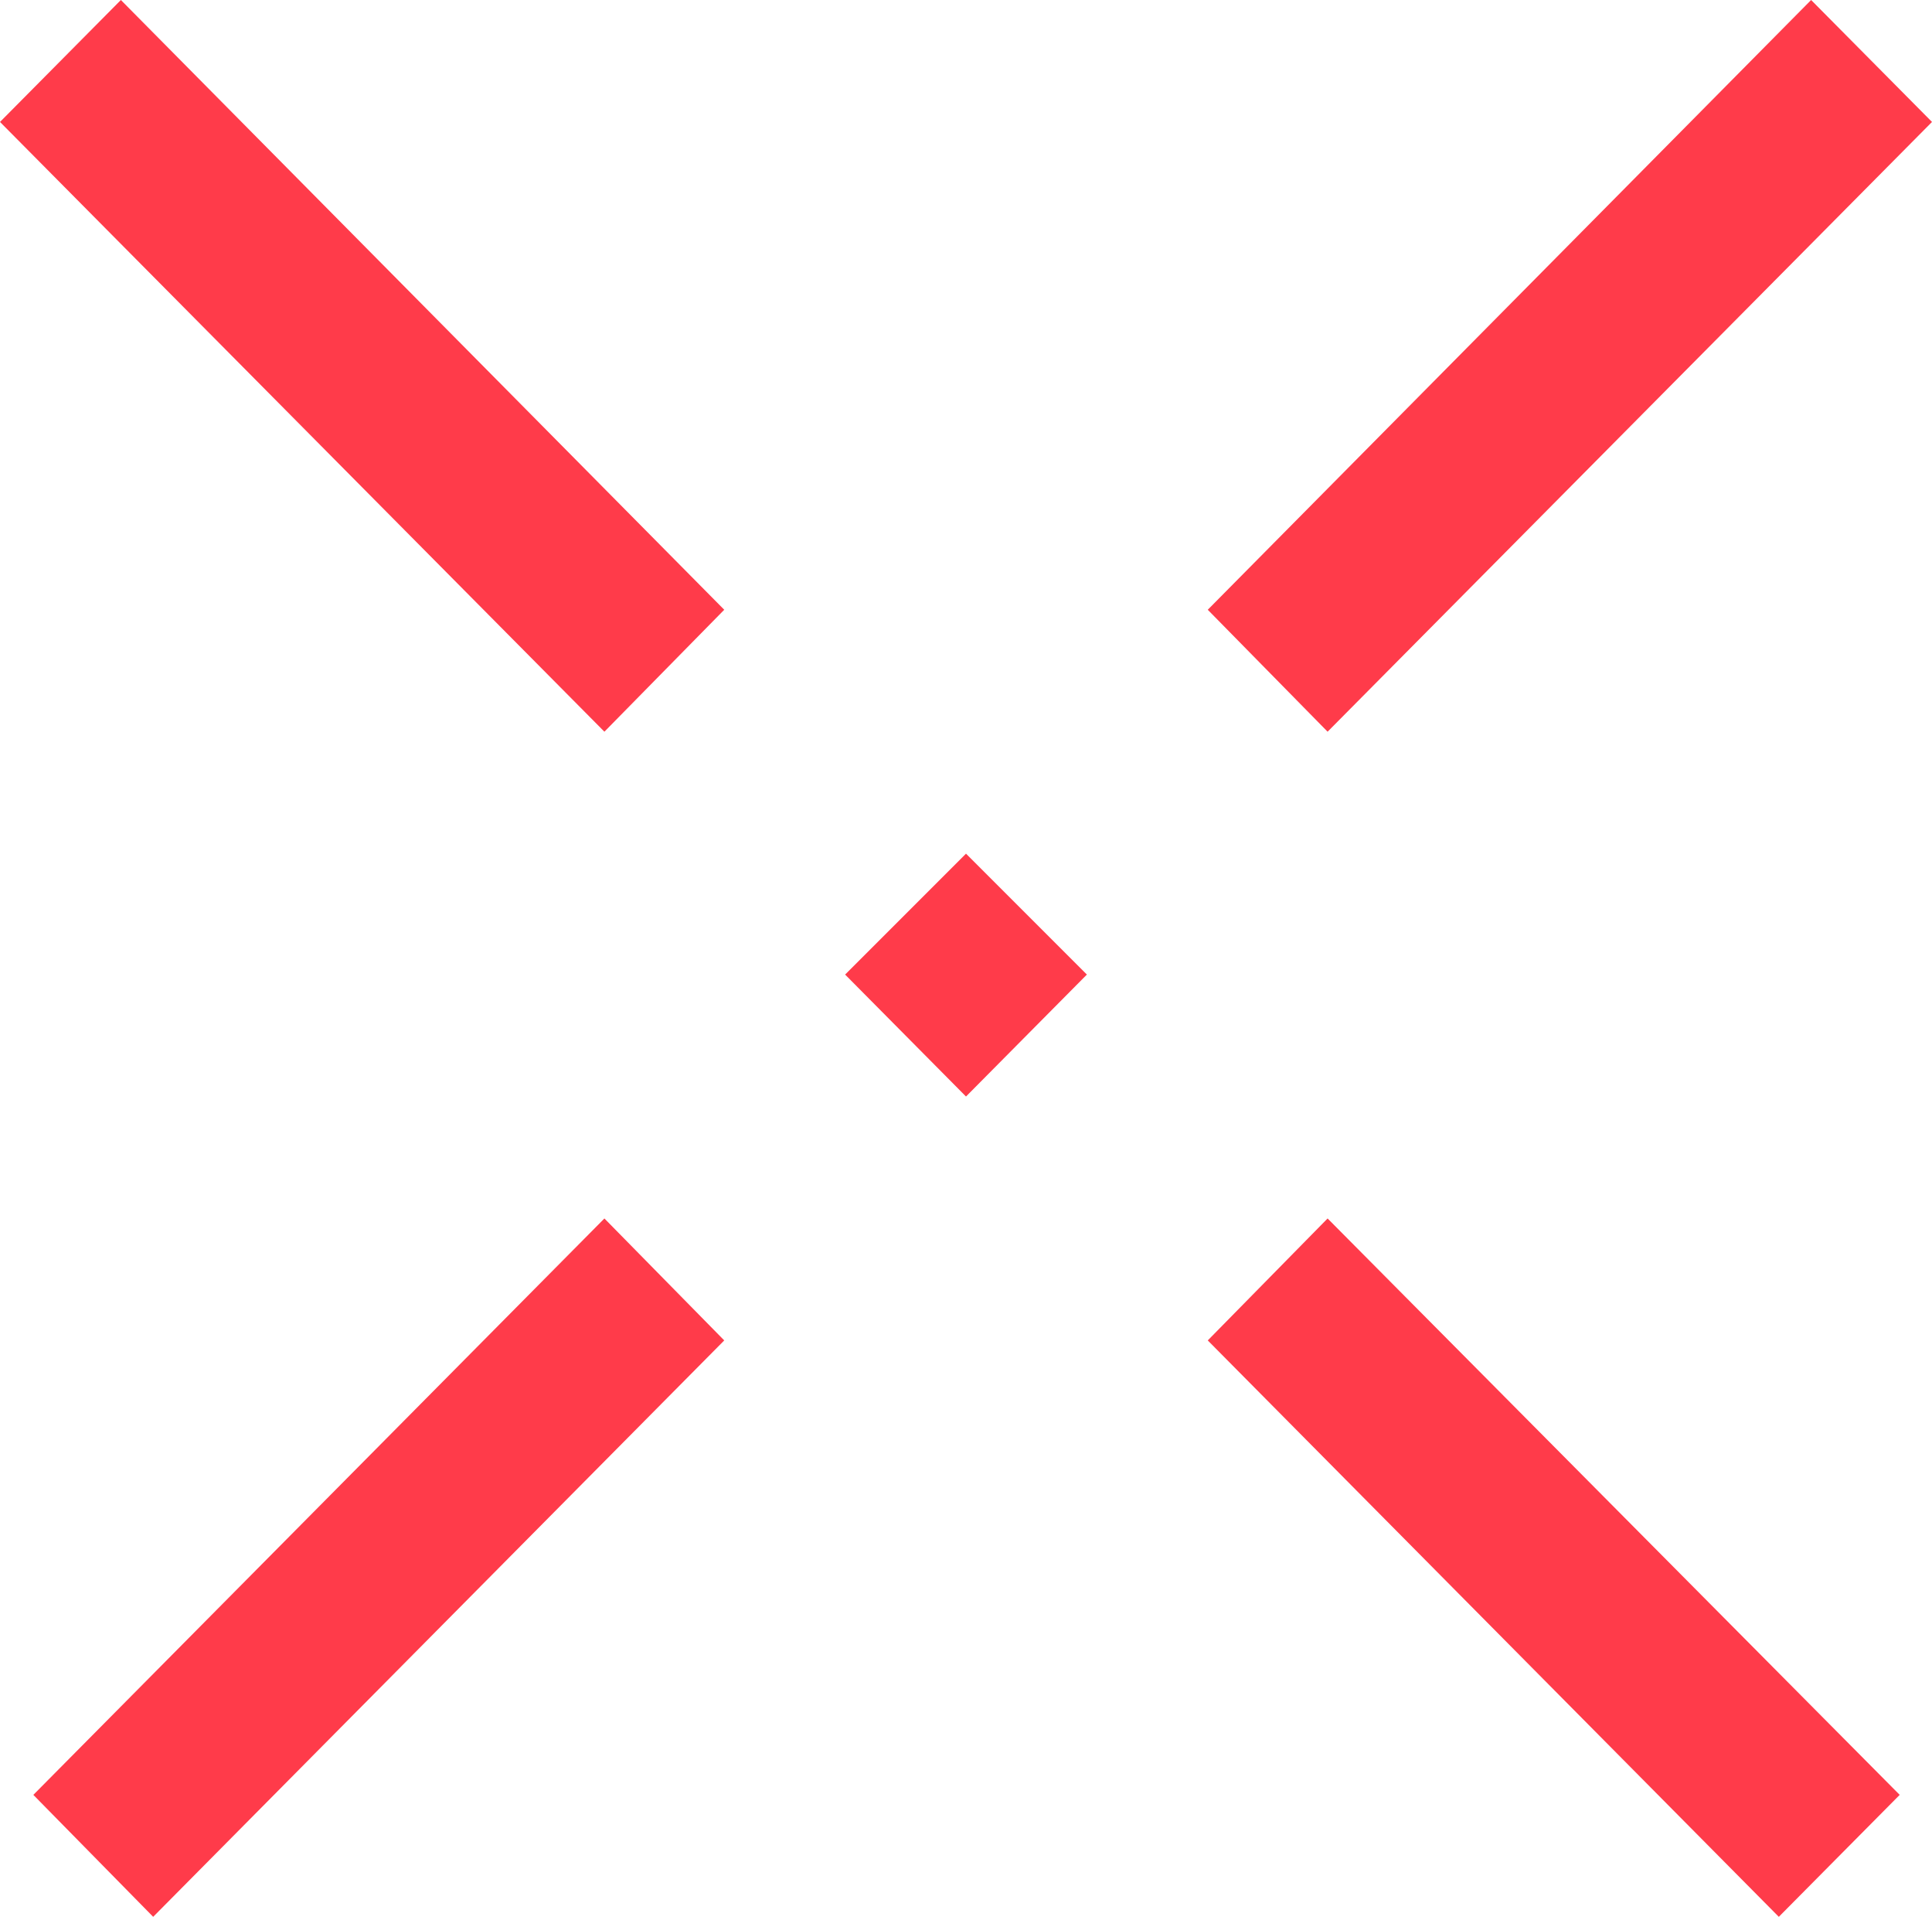 <?xml version="1.0" encoding="UTF-8"?>
<svg id="_图层_2" data-name="图层 2" xmlns="http://www.w3.org/2000/svg" viewBox="0 0 18.54 18.39">
  <defs>
    <style>
      .cls-1 {
        fill: #ff3b4a;
      }
    </style>
  </defs>
  <g id="_图层_1-2" data-name="图层 1">
    <g>
      <g>
        <polygon class="cls-1" points="11.59 12.86 17.07 18.39 18.23 17.22 12.74 11.69 11.59 12.86"/>
        <polygon class="cls-1" points="1.16 0 0 1.17 5.8 7.02 6.95 5.85 1.16 0"/>
        <polygon class="cls-1" points="18.54 1.17 17.38 0 11.59 5.85 12.74 7.02 18.54 1.17"/>
        <polygon class="cls-1" points=".32 17.22 1.47 18.39 6.95 12.86 5.8 11.69 .32 17.22"/>
      </g>
      <polygon class="cls-1" points="9.27 8.19 10.43 9.35 9.27 10.52 8.11 9.35 9.27 8.19"/>
    </g>
  </g>
</svg>